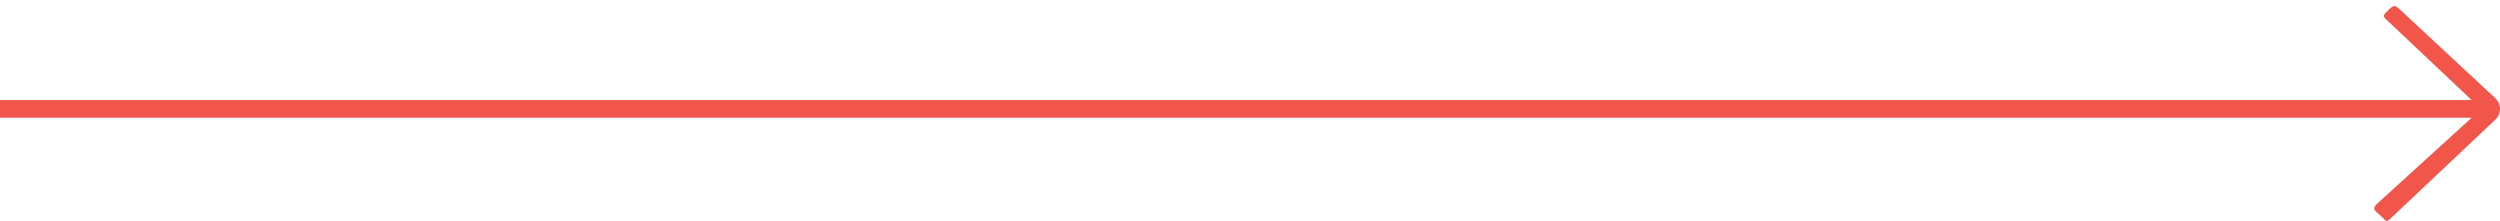 <?xml version="1.0" encoding="UTF-8"?> <svg xmlns="http://www.w3.org/2000/svg" width="384" height="34" viewBox="0 0 384 34" fill="none"><path fill-rule="evenodd" clip-rule="evenodd" d="M368.821 1.645L383.272 15.075C384.242 15.99 384.242 17.473 383.272 18.388L367.465 33.297C366.495 34.212 366.694 34.105 365.724 33.191C364.754 32.276 364.238 32.134 365.208 31.219L379.649 18.088L1.49986e-06 18.088L1.26261e-06 15.375L379.649 15.375L367.049 3.479C366.079 2.565 365.787 2.56 366.757 1.645C367.727 0.73 367.789 0.659 368.821 1.645Z" fill="#F2554A"></path></svg> 